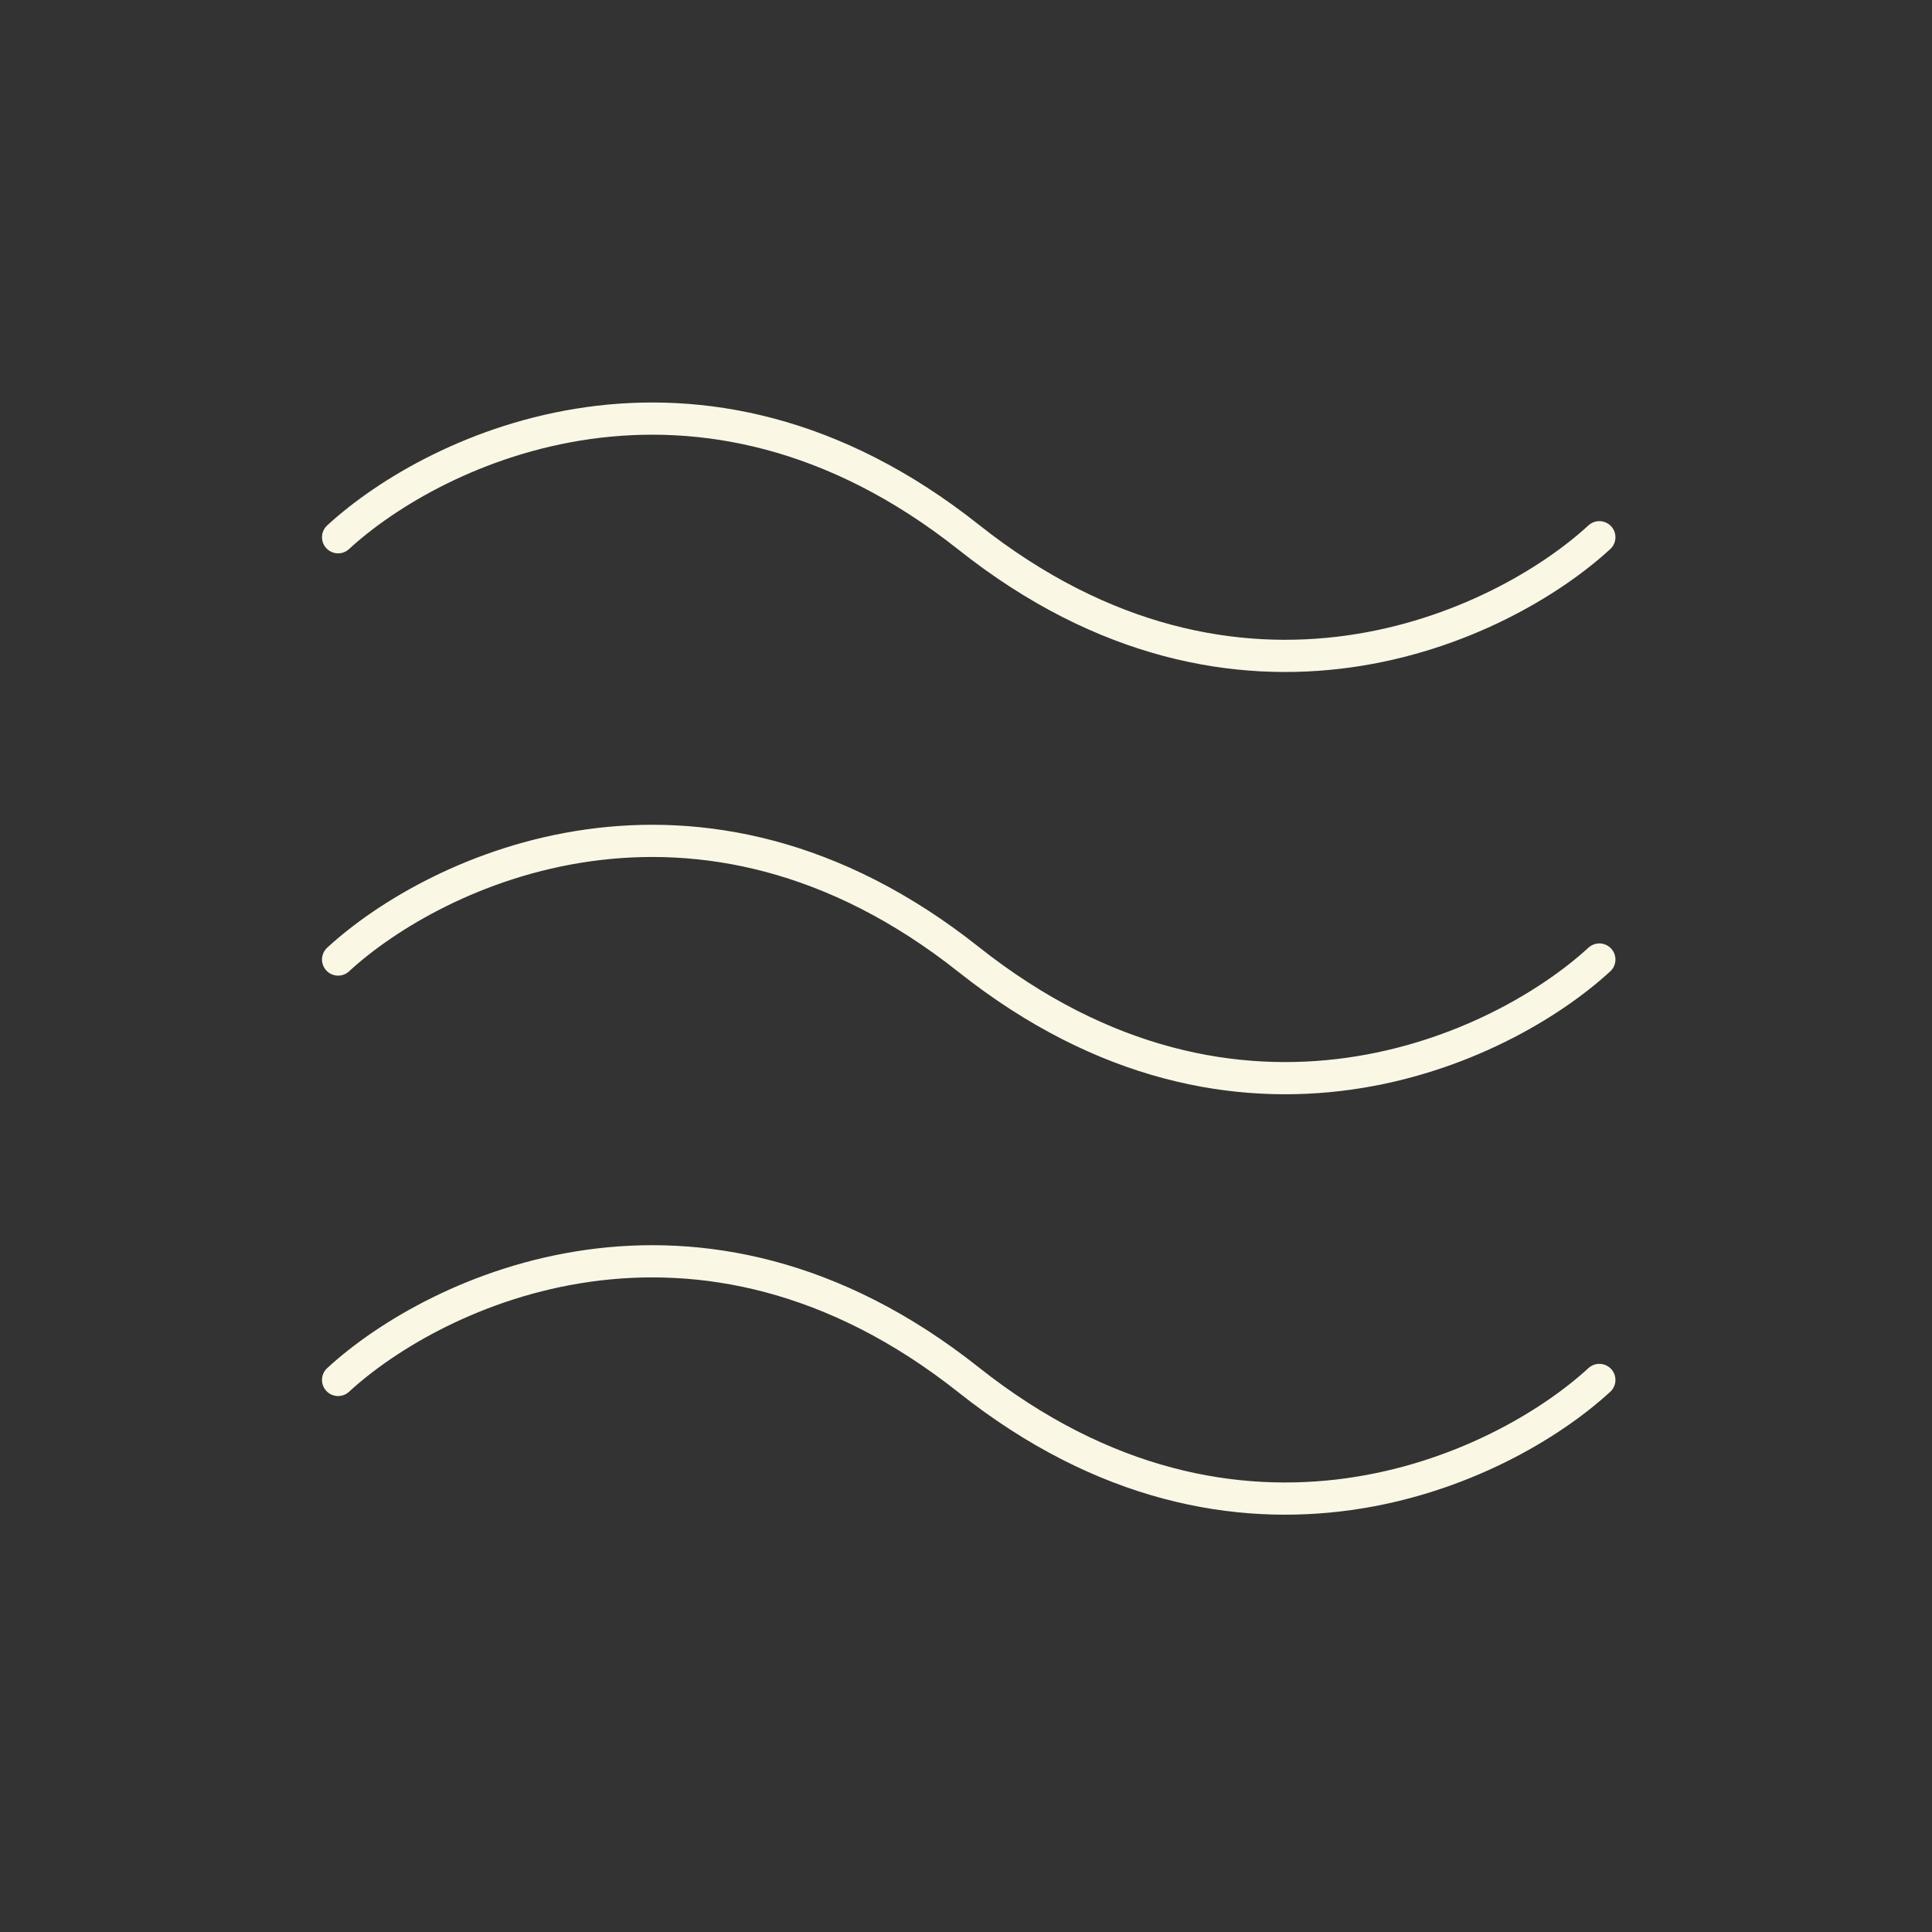 <svg width="120" height="120" viewBox="0 0 120 120" fill="none" xmlns="http://www.w3.org/2000/svg">
<rect x="0" y="0" width="120" height="120" fill="#333333" stroke="none"/>
<path d="M21 33.369C27.045 27.808 43.341 20.023 60.169 33.369C76.997 46.716 93.293 38.93 99.338 33.369" stroke="#FBF7E5" stroke-width="2" stroke-linecap="round" stroke-linejoin="round"/>
<path d="M21 59.598C27.045 54.037 43.341 46.251 60.169 59.598C76.997 72.944 93.293 65.159 99.338 59.598" stroke="#FBF7E5" stroke-width="2" stroke-linecap="round" stroke-linejoin="round"/>
<path d="M21 85.711C27.045 80.15 43.341 72.364 60.169 85.711C76.997 99.057 93.293 91.272 99.338 85.711" stroke="#FBF7E5" stroke-width="2" stroke-linecap="round" stroke-linejoin="round"/>
</svg>
